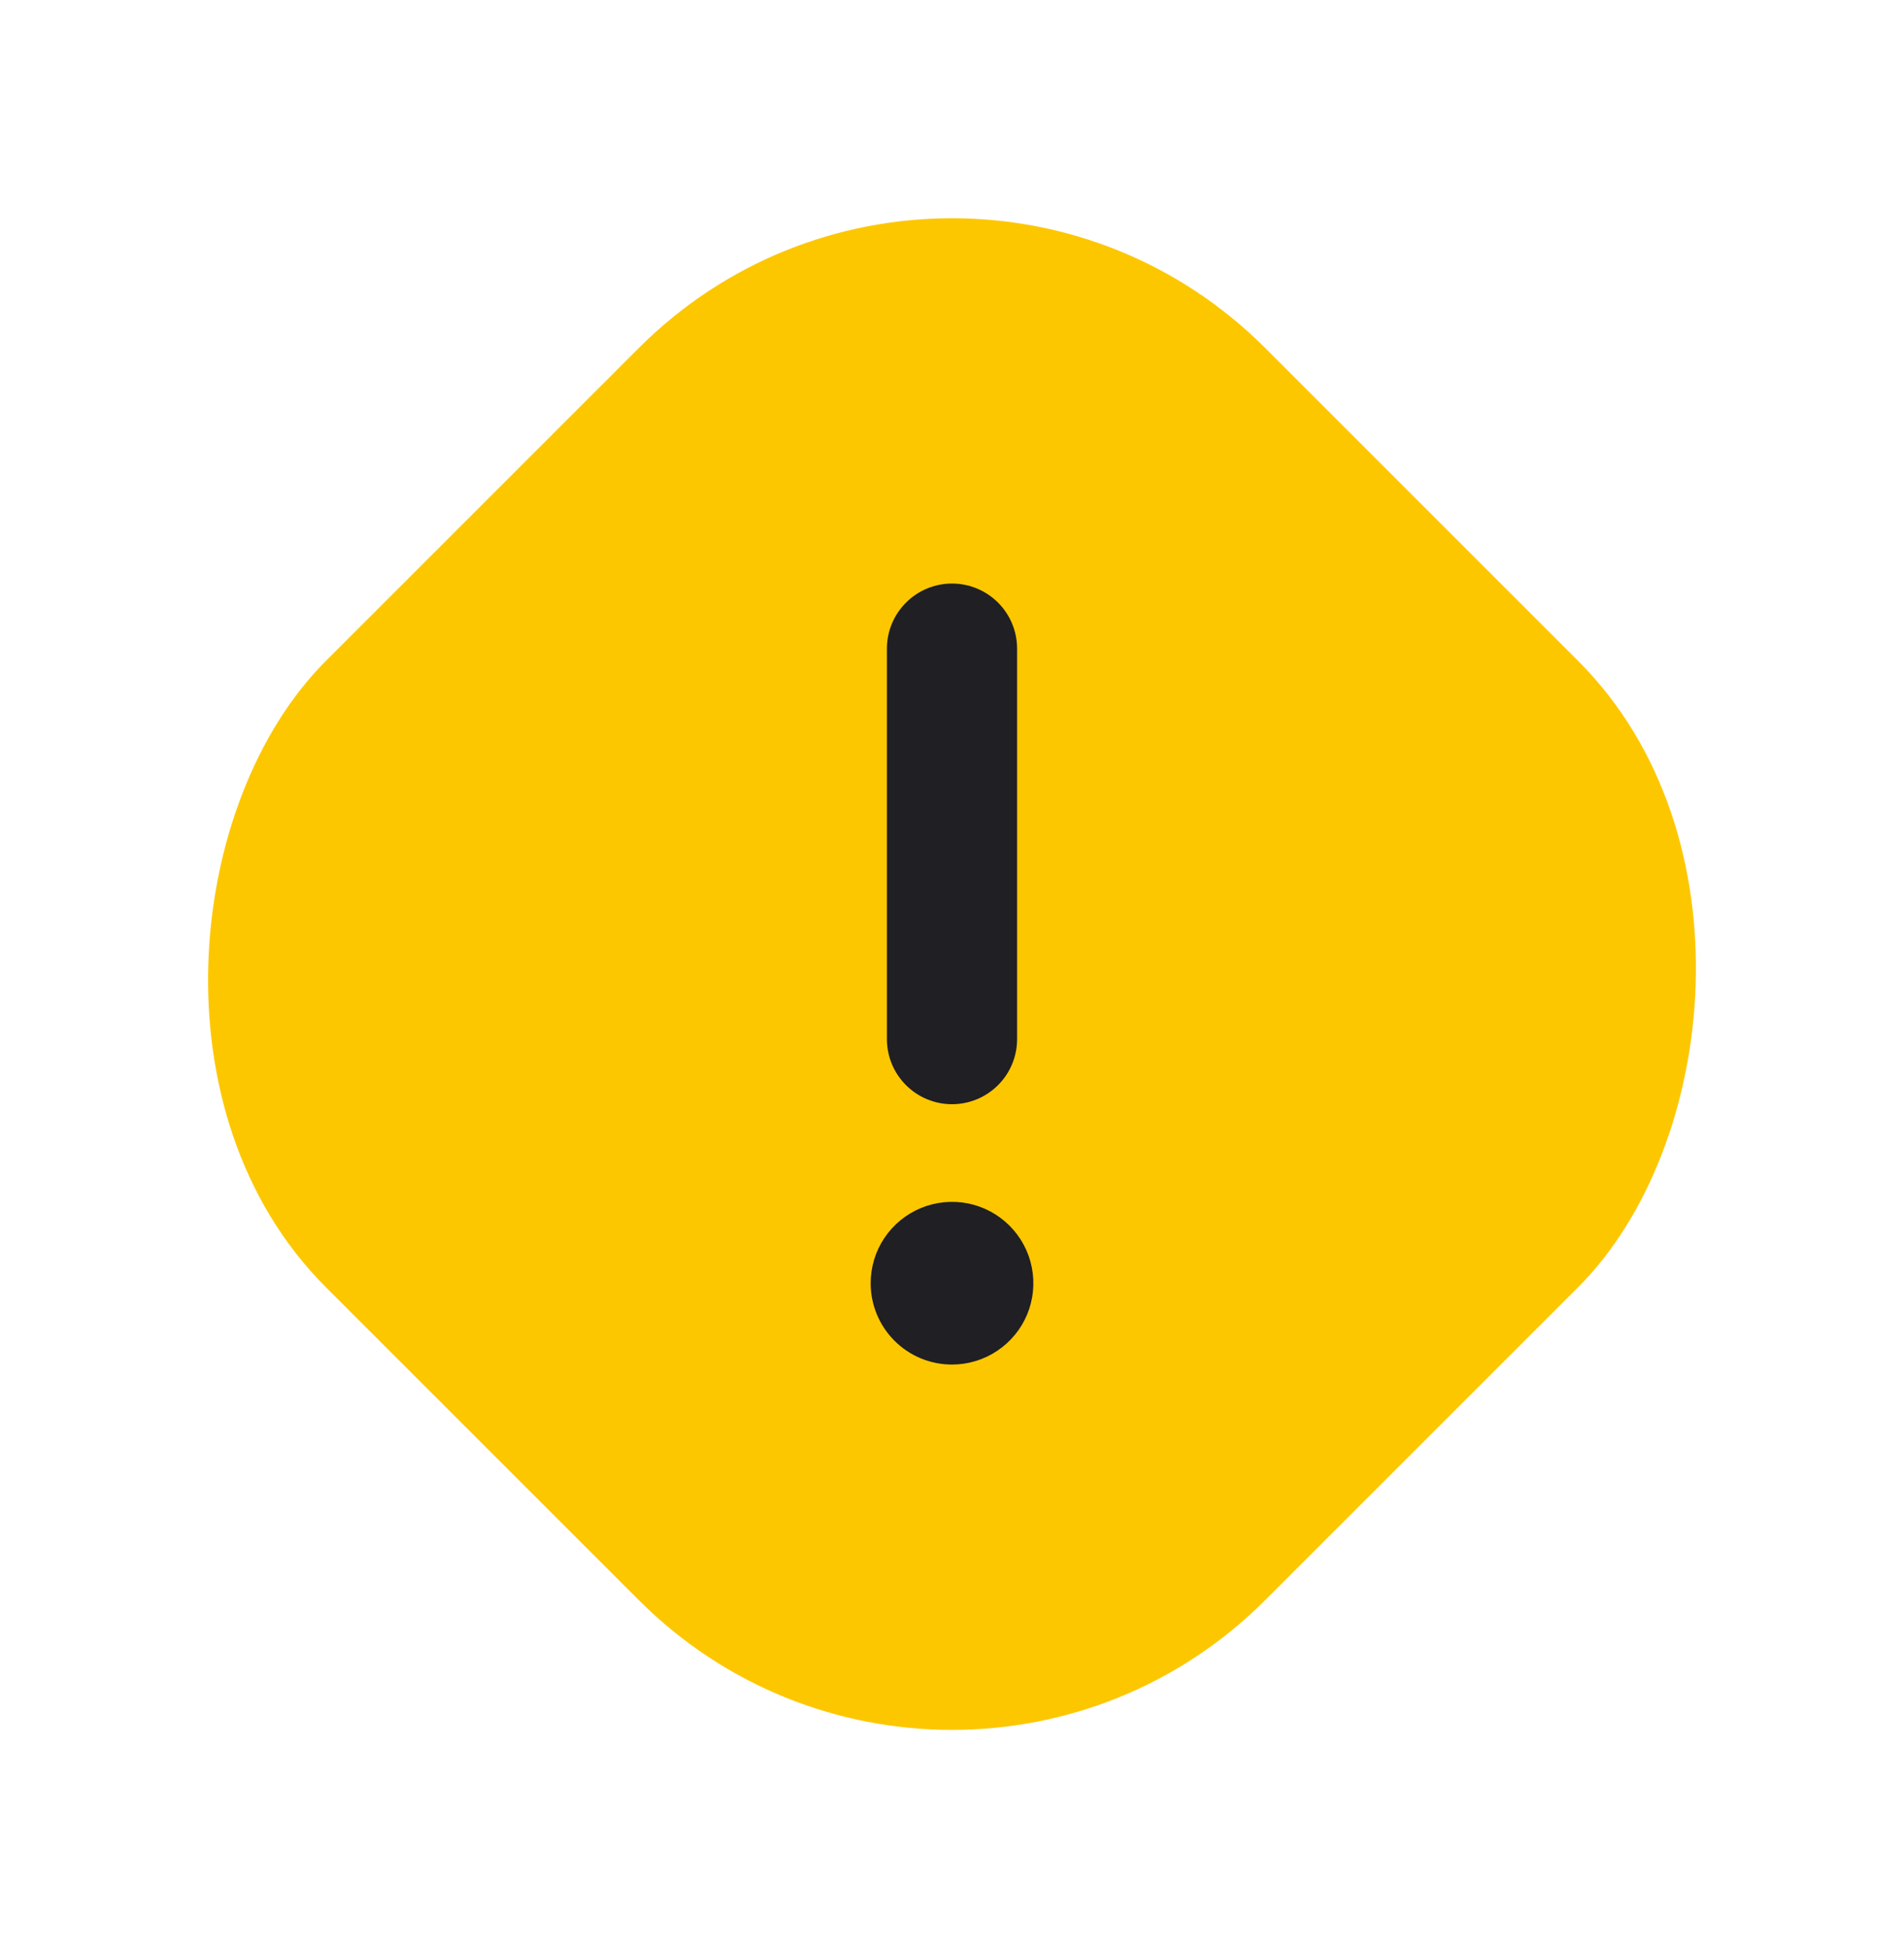 <svg width="43" height="44" viewBox="0 0 43 44" fill="none" xmlns="http://www.w3.org/2000/svg">
<rect x="21.5" y="0.787" width="30" height="30" rx="10" transform="rotate(45 21.5 0.787)" fill="#FDC700"/>
<g clip-path="url(#clip0_80_4516)">
<path d="M21.5 24.94C21.89 24.94 22.264 24.785 22.54 24.509C22.815 24.234 22.97 23.86 22.97 23.47V14.65C22.97 14.26 22.815 13.886 22.54 13.611C22.264 13.335 21.89 13.18 21.5 13.18C21.11 13.18 20.736 13.335 20.461 13.611C20.185 13.886 20.03 14.26 20.03 14.65V23.47C20.03 23.86 20.185 24.234 20.461 24.509C20.736 24.785 21.11 24.94 21.5 24.94ZM21.5 30.82C21.863 30.82 22.219 30.712 22.521 30.51C22.823 30.308 23.059 30.022 23.198 29.686C23.337 29.35 23.373 28.981 23.302 28.624C23.232 28.268 23.056 27.94 22.799 27.683C22.542 27.426 22.215 27.251 21.859 27.18C21.502 27.11 21.133 27.146 20.797 27.285C20.461 27.424 20.174 27.66 19.972 27.962C19.77 28.264 19.663 28.619 19.663 28.983C19.663 29.47 19.856 29.937 20.201 30.282C20.545 30.627 21.013 30.82 21.5 30.82Z" fill="#1F1F24"/>
</g>
<defs>
<clipPath id="clip0_80_4516">
<rect width="18" height="18" fill="white" transform="translate(12.5 13)"/>
</clipPath>
</defs>
</svg>
